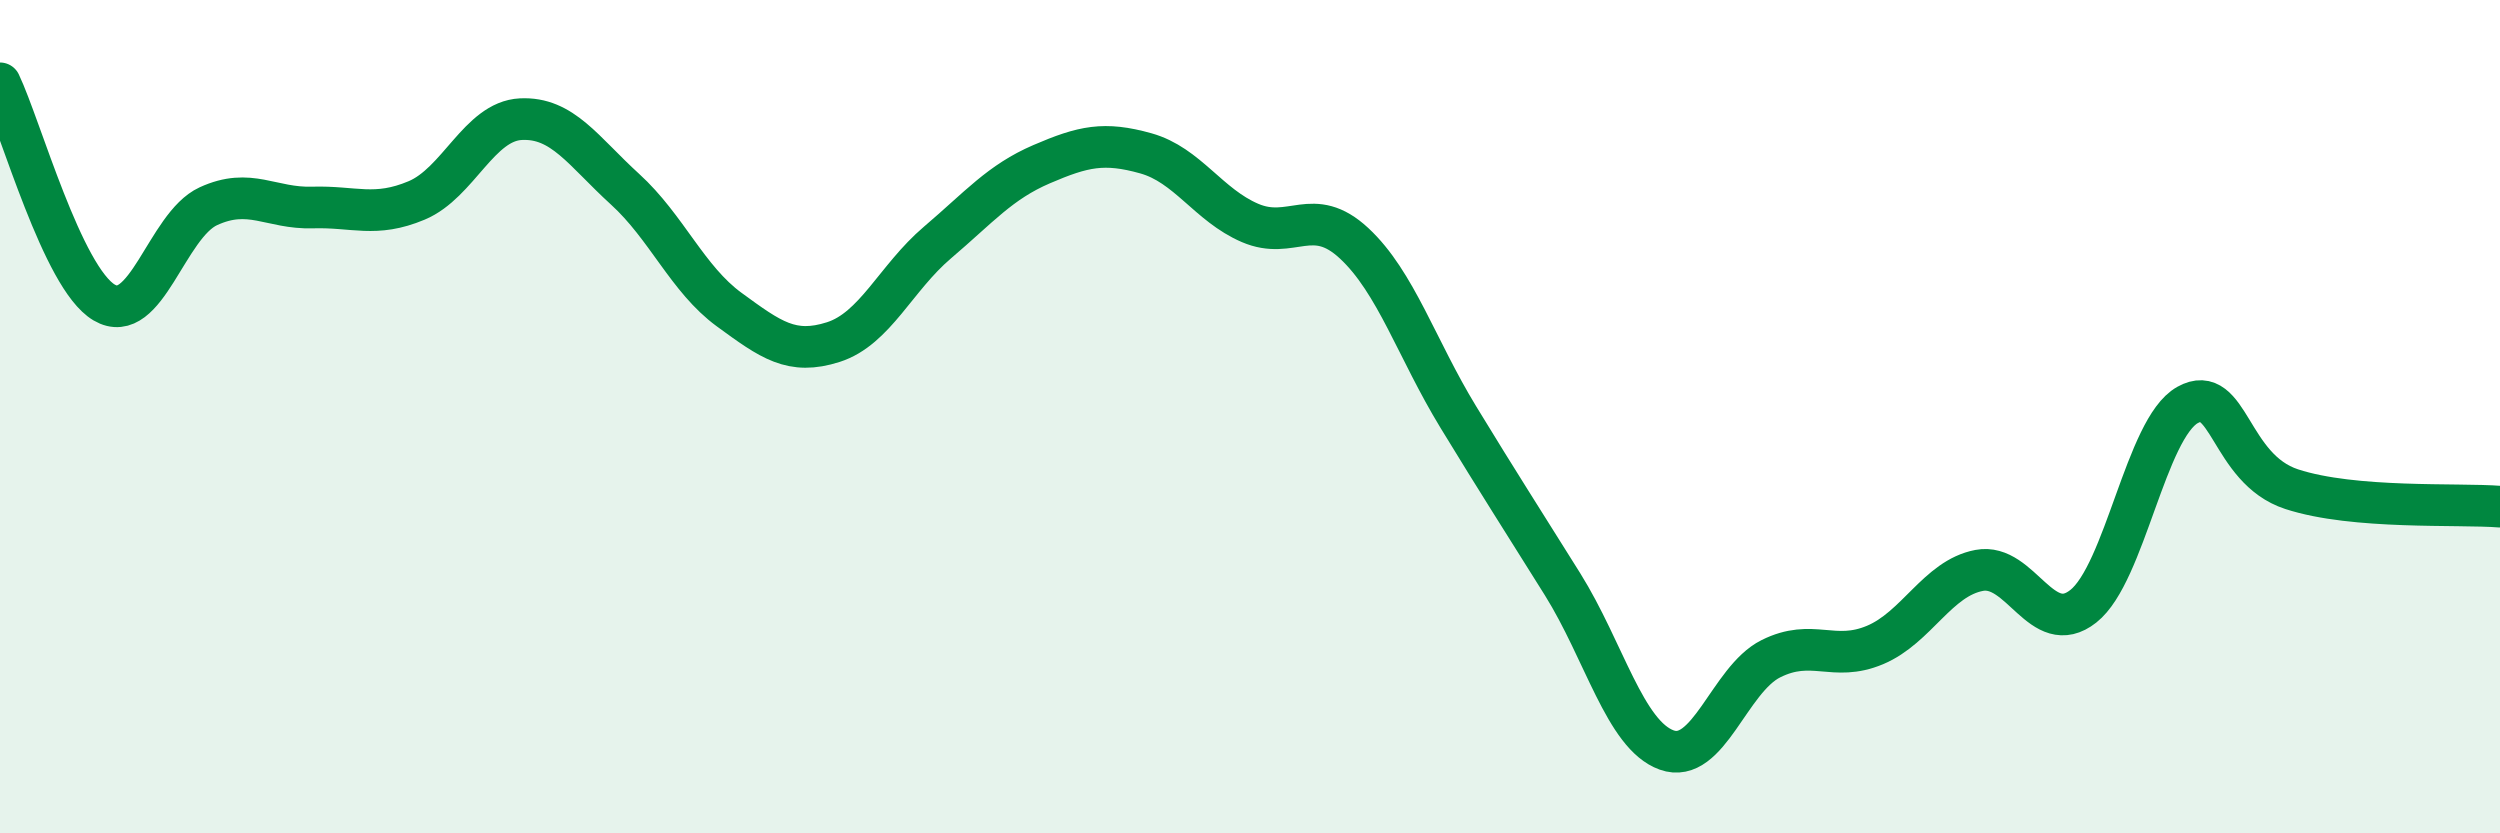
    <svg width="60" height="20" viewBox="0 0 60 20" xmlns="http://www.w3.org/2000/svg">
      <path
        d="M 0,2 C 0.5,3.05 1.5,6.67 2.5,7.26 C 3.5,7.85 4,5.41 5,4.95 C 6,4.49 6.5,5.01 7.5,4.98 C 8.5,4.95 9,5.23 10,4.81 C 11,4.39 11.5,2.91 12.5,2.86 C 13.5,2.81 14,3.63 15,4.54 C 16,5.45 16.5,6.7 17.5,7.43 C 18.5,8.16 19,8.53 20,8.21 C 21,7.89 21.5,6.67 22.5,5.82 C 23.5,4.97 24,4.37 25,3.94 C 26,3.51 26.5,3.4 27.5,3.68 C 28.5,3.96 29,4.92 30,5.35 C 31,5.78 31.5,4.91 32.5,5.84 C 33.5,6.77 34,8.37 35,10.01 C 36,11.65 36.5,12.42 37.5,14.02 C 38.5,15.62 39,17.64 40,18 C 41,18.36 41.5,16.31 42.5,15.81 C 43.5,15.31 44,15.9 45,15.48 C 46,15.06 46.5,13.88 47.5,13.69 C 48.5,13.5 49,15.34 50,14.55 C 51,13.76 51.5,10.28 52.5,9.72 C 53.5,9.16 53.5,11.25 55,11.74 C 56.5,12.23 59,12.08 60,12.16L60 20L0 20Z"
        fill="#008740"
        opacity="0.1"
        stroke-linecap="round"
        stroke-linejoin="round"
      />
      <path
        d="M 0,2 C 0.5,3.05 1.5,6.67 2.5,7.26 C 3.5,7.85 4,5.41 5,4.95 C 6,4.49 6.5,5.01 7.5,4.98 C 8.5,4.95 9,5.23 10,4.81 C 11,4.39 11.5,2.91 12.5,2.86 C 13.5,2.81 14,3.63 15,4.54 C 16,5.45 16.5,6.7 17.5,7.43 C 18.5,8.16 19,8.53 20,8.21 C 21,7.89 21.5,6.67 22.5,5.82 C 23.5,4.97 24,4.37 25,3.94 C 26,3.51 26.5,3.4 27.5,3.68 C 28.5,3.96 29,4.92 30,5.35 C 31,5.78 31.5,4.91 32.5,5.84 C 33.5,6.77 34,8.37 35,10.01 C 36,11.65 36.5,12.42 37.5,14.02 C 38.5,15.62 39,17.64 40,18 C 41,18.36 41.5,16.31 42.5,15.81 C 43.5,15.31 44,15.9 45,15.48 C 46,15.06 46.5,13.88 47.5,13.69 C 48.5,13.5 49,15.34 50,14.55 C 51,13.76 51.5,10.28 52.5,9.72 C 53.5,9.16 53.5,11.25 55,11.74 C 56.5,12.23 59,12.08 60,12.16"
        stroke="#008740"
        stroke-width="1"
        fill="none"
        stroke-linecap="round"
        stroke-linejoin="round"
      />
    </svg>
  